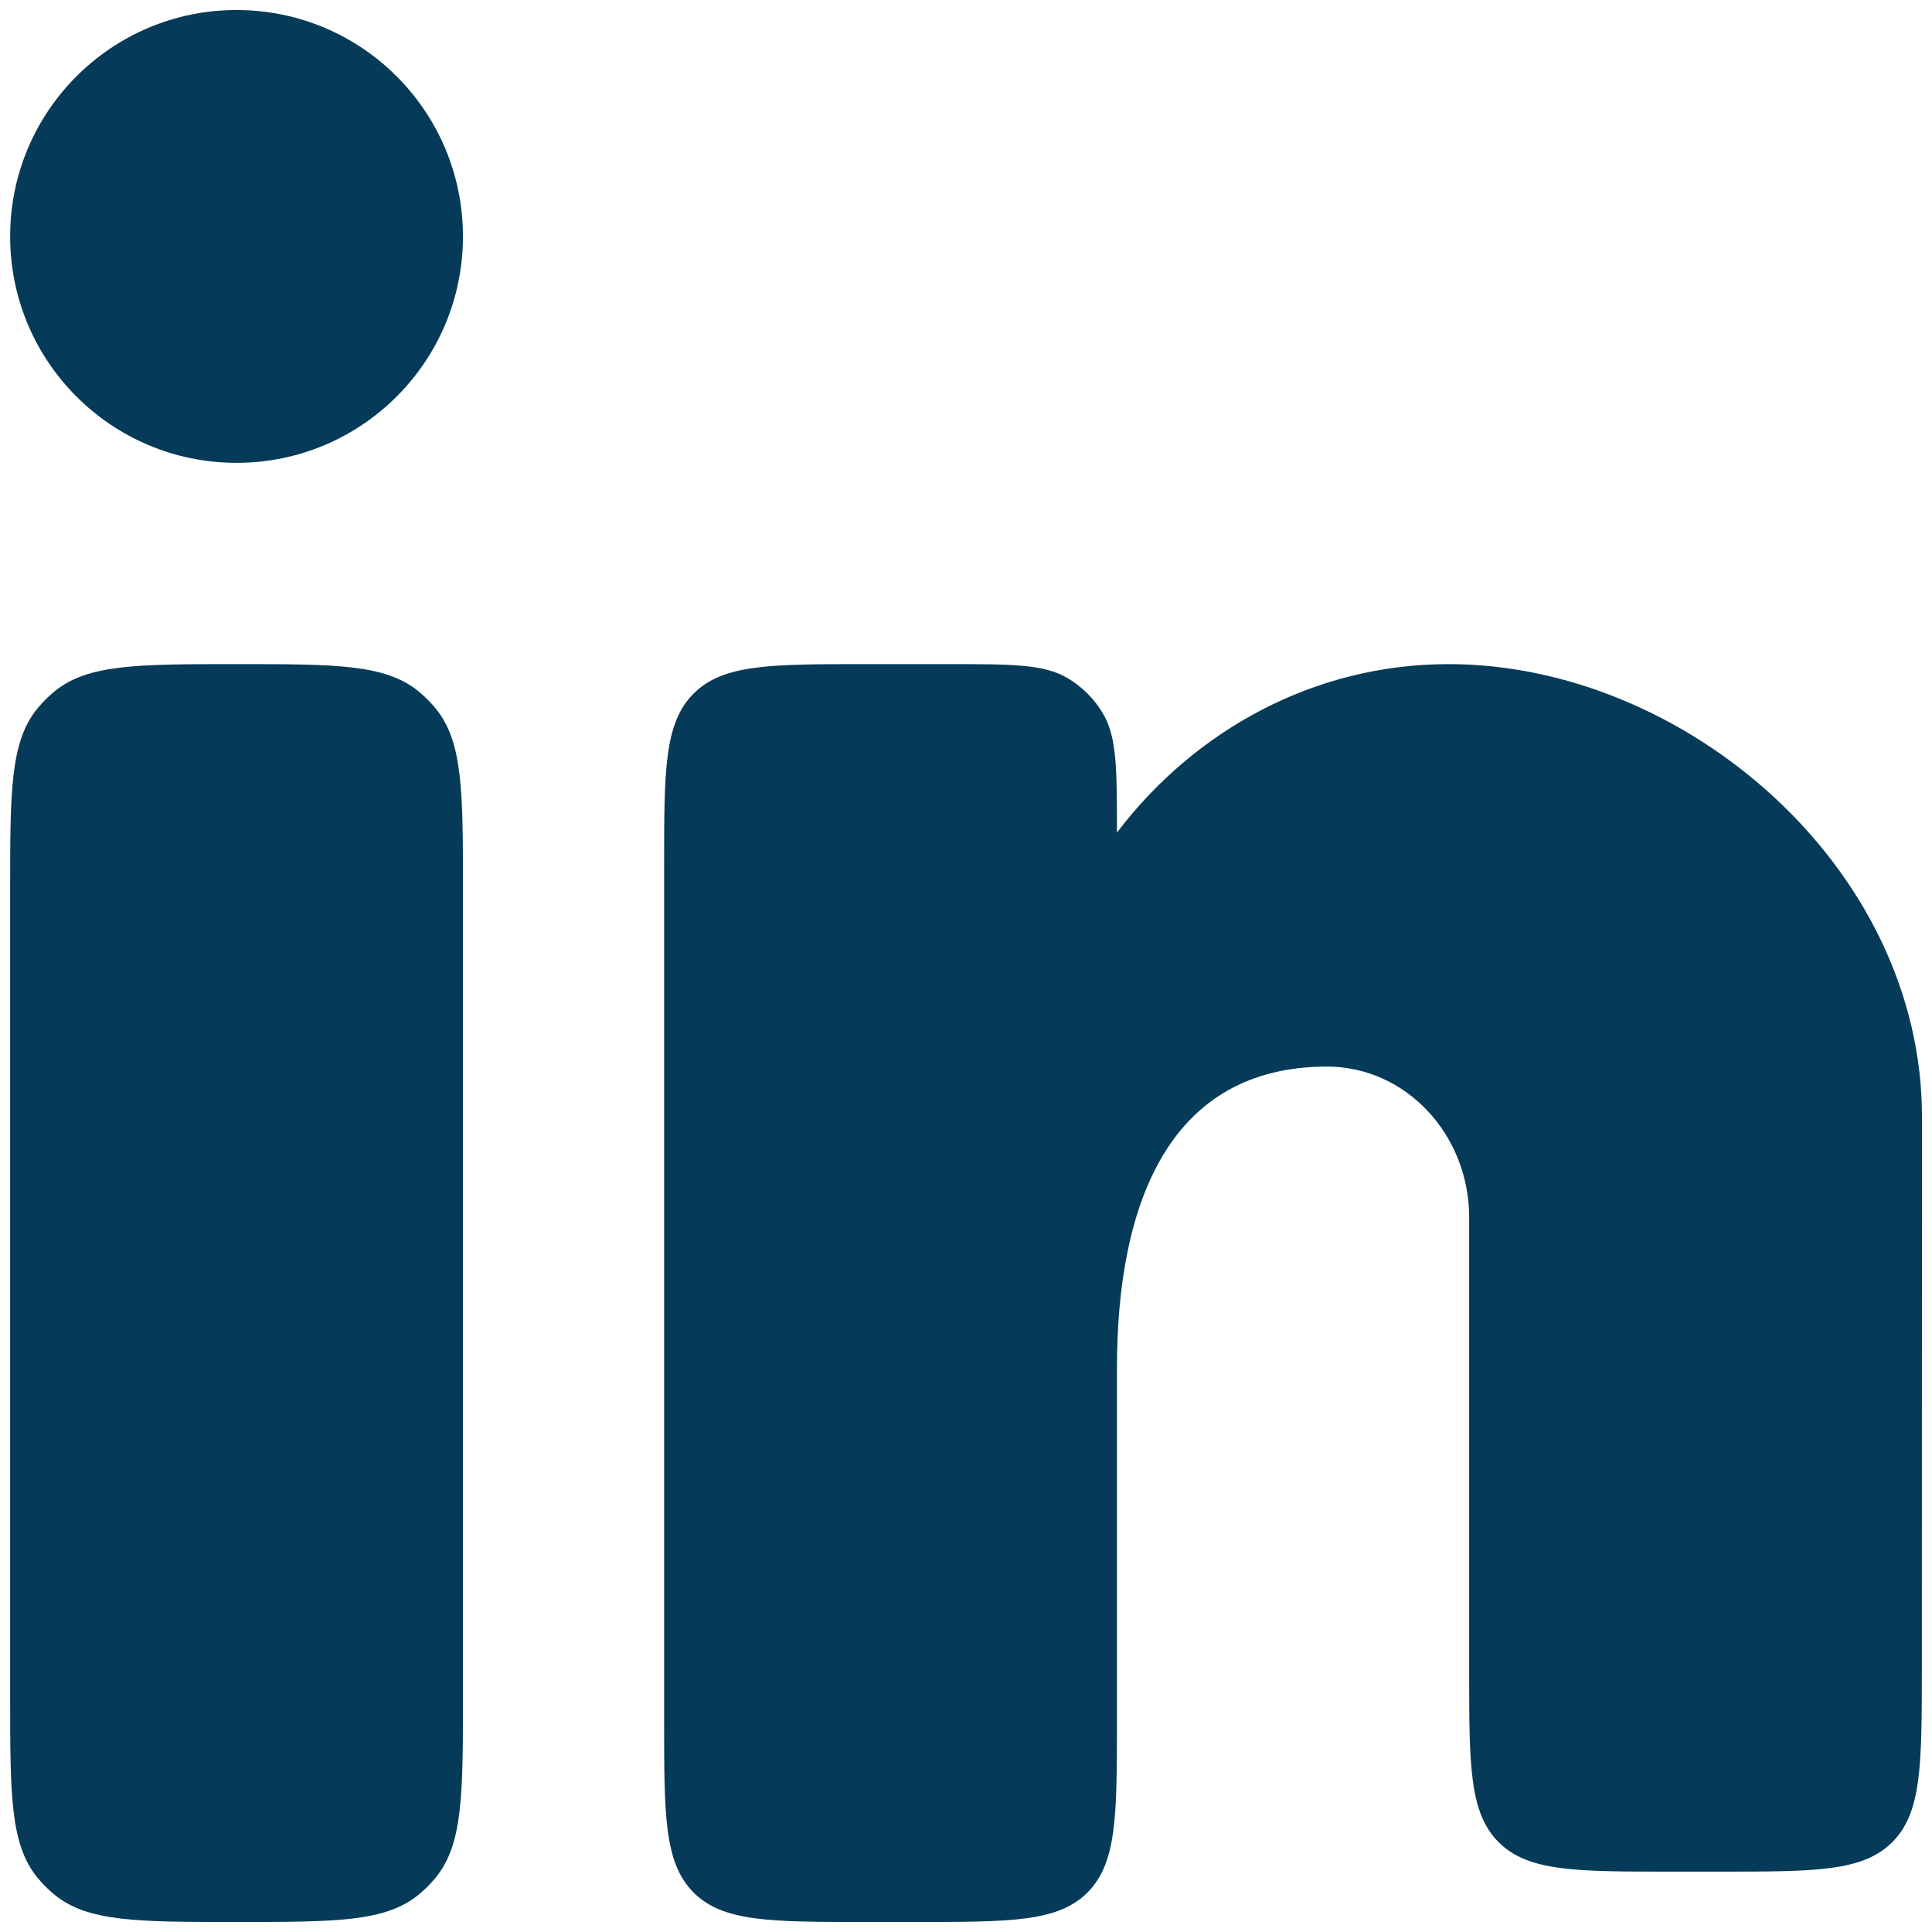 <svg width="16" height="16" viewBox="0 0 16 16" fill="none" xmlns="http://www.w3.org/2000/svg">
<path d="M3.834 14.042V7.375C3.834 6.553 3.834 6.142 3.607 5.866C3.565 5.815 3.519 5.769 3.468 5.727C3.192 5.5 2.781 5.5 1.959 5.5C1.137 5.5 0.726 5.5 0.45 5.727C0.399 5.769 0.353 5.815 0.311 5.866C0.084 6.142 0.084 6.553 0.084 7.375V14.042C0.084 14.864 0.084 15.274 0.311 15.551C0.353 15.602 0.399 15.648 0.45 15.69C0.726 15.917 1.137 15.917 1.959 15.917C2.781 15.917 3.192 15.917 3.468 15.69C3.519 15.648 3.565 15.602 3.607 15.551C3.834 15.274 3.834 14.864 3.834 14.042Z" fill="#053A58"/>
<path d="M3.834 1.958C3.834 2.994 2.995 3.833 1.959 3.833C0.923 3.833 0.084 2.994 0.084 1.958C0.084 0.923 0.923 0.083 1.959 0.083C2.995 0.083 3.834 0.923 3.834 1.958Z" fill="#053A58"/>
<path d="M7.855 5.5H7.167C6.381 5.5 5.988 5.5 5.744 5.744C5.5 5.988 5.5 6.381 5.5 7.167V14.25C5.5 15.036 5.5 15.428 5.744 15.673C5.988 15.917 6.381 15.917 7.167 15.917H7.583C8.369 15.917 8.762 15.917 9.006 15.673C9.25 15.428 9.25 15.036 9.25 14.25L9.25 11.333C9.25 9.953 9.69 8.833 10.99 8.833C11.64 8.833 12.167 9.393 12.167 10.083V13.833C12.167 14.619 12.167 15.012 12.411 15.256C12.655 15.5 13.048 15.5 13.833 15.5H14.249C15.034 15.5 15.427 15.5 15.671 15.256C15.915 15.012 15.915 14.619 15.916 13.834L15.917 9.25C15.917 7.179 13.947 5.5 11.997 5.5C10.887 5.5 9.897 6.044 9.25 6.895C9.25 6.37 9.25 6.107 9.136 5.912C9.064 5.789 8.961 5.686 8.838 5.614C8.643 5.5 8.38 5.5 7.855 5.5Z" fill="#053A58"/>
</svg>
